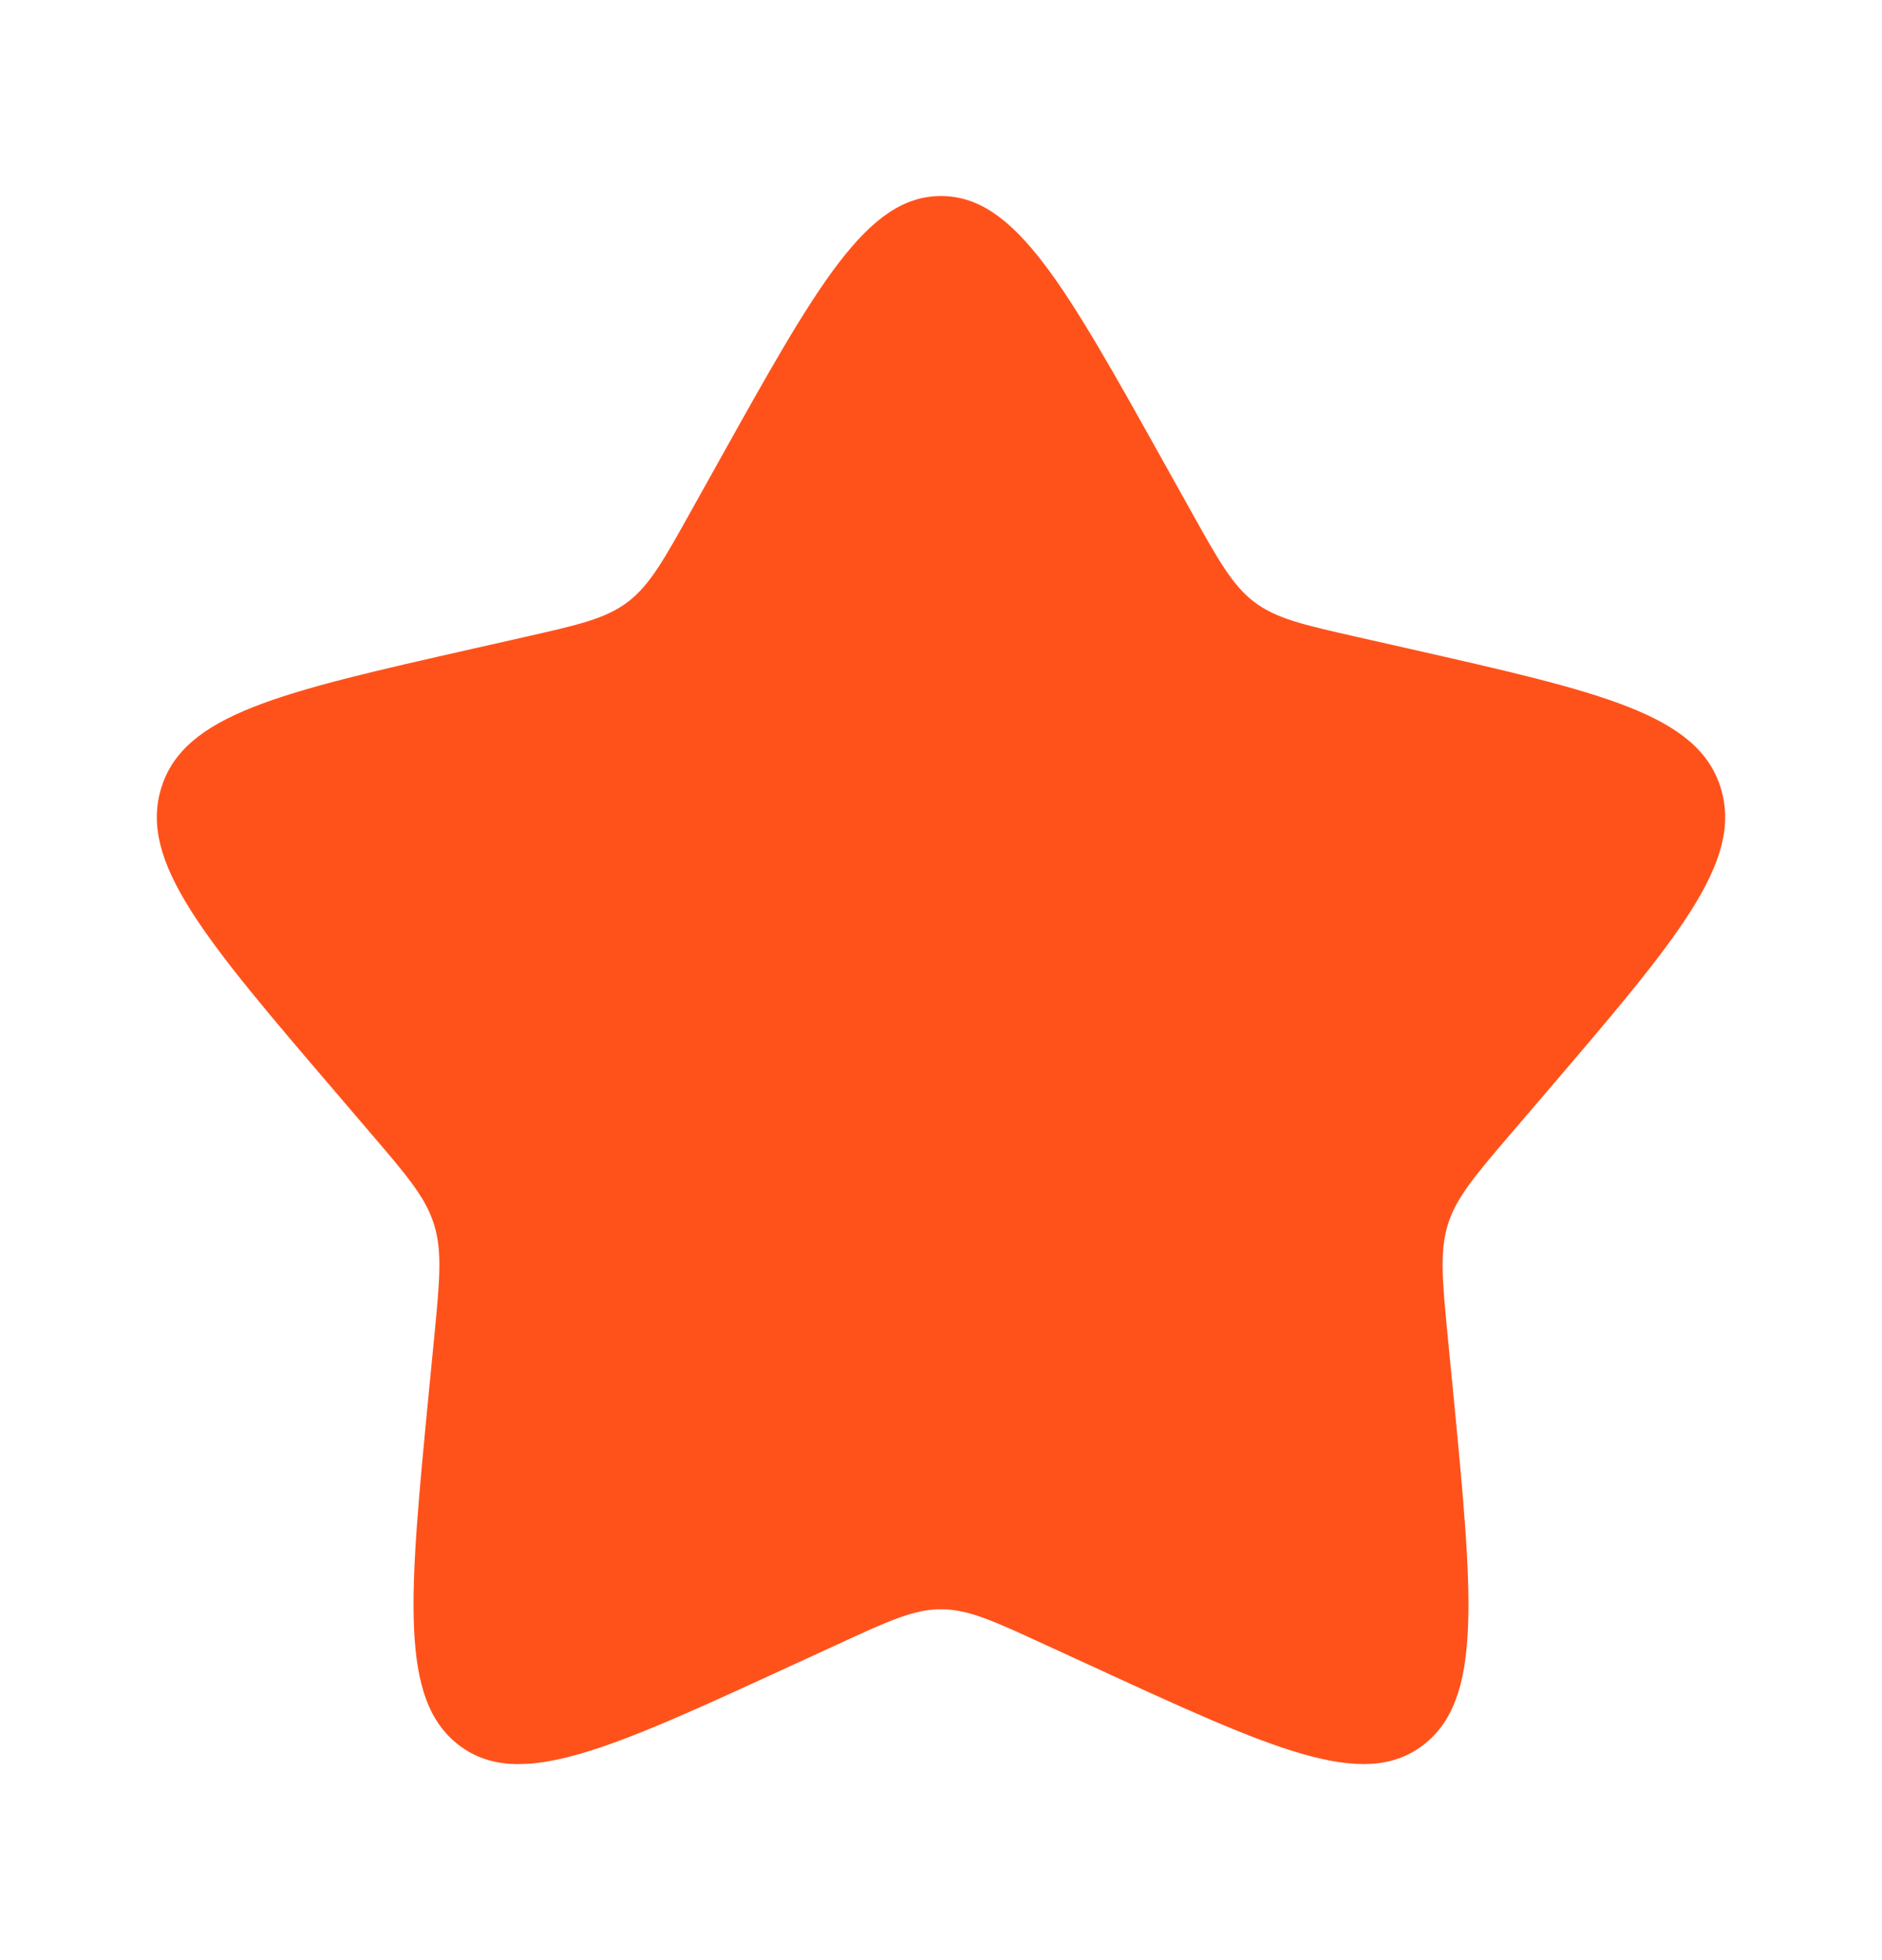 <svg width="24" height="25" viewBox="0 0 24 25" fill="none" xmlns="http://www.w3.org/2000/svg">
<path d="M9.153 5.908C10.42 3.636 11.053 2.5 12 2.5C12.947 2.5 13.58 3.636 14.847 5.908L15.175 6.496C15.535 7.142 15.715 7.465 15.995 7.678C16.275 7.891 16.625 7.97 17.325 8.128L17.961 8.272C20.421 8.829 21.65 9.107 21.943 10.048C22.235 10.988 21.397 11.969 19.72 13.93L19.286 14.437C18.81 14.994 18.571 15.273 18.464 15.617C18.357 15.962 18.393 16.334 18.465 17.077L18.531 17.754C18.784 20.371 18.911 21.679 18.145 22.26C17.379 22.841 16.227 22.311 13.925 21.251L13.328 20.977C12.674 20.675 12.347 20.525 12 20.525C11.653 20.525 11.326 20.675 10.672 20.977L10.076 21.251C7.773 22.311 6.621 22.841 5.856 22.261C5.089 21.679 5.216 20.371 5.469 17.754L5.535 17.078C5.607 16.334 5.643 15.962 5.535 15.618C5.429 15.273 5.19 14.994 4.714 14.438L4.28 13.93C2.603 11.97 1.765 10.989 2.057 10.048C2.349 9.107 3.58 8.828 6.04 8.272L6.676 8.128C7.375 7.97 7.724 7.891 8.005 7.678C8.286 7.465 8.465 7.142 8.825 6.496L9.153 5.908Z" fill="#FF521B"/>
</svg>
